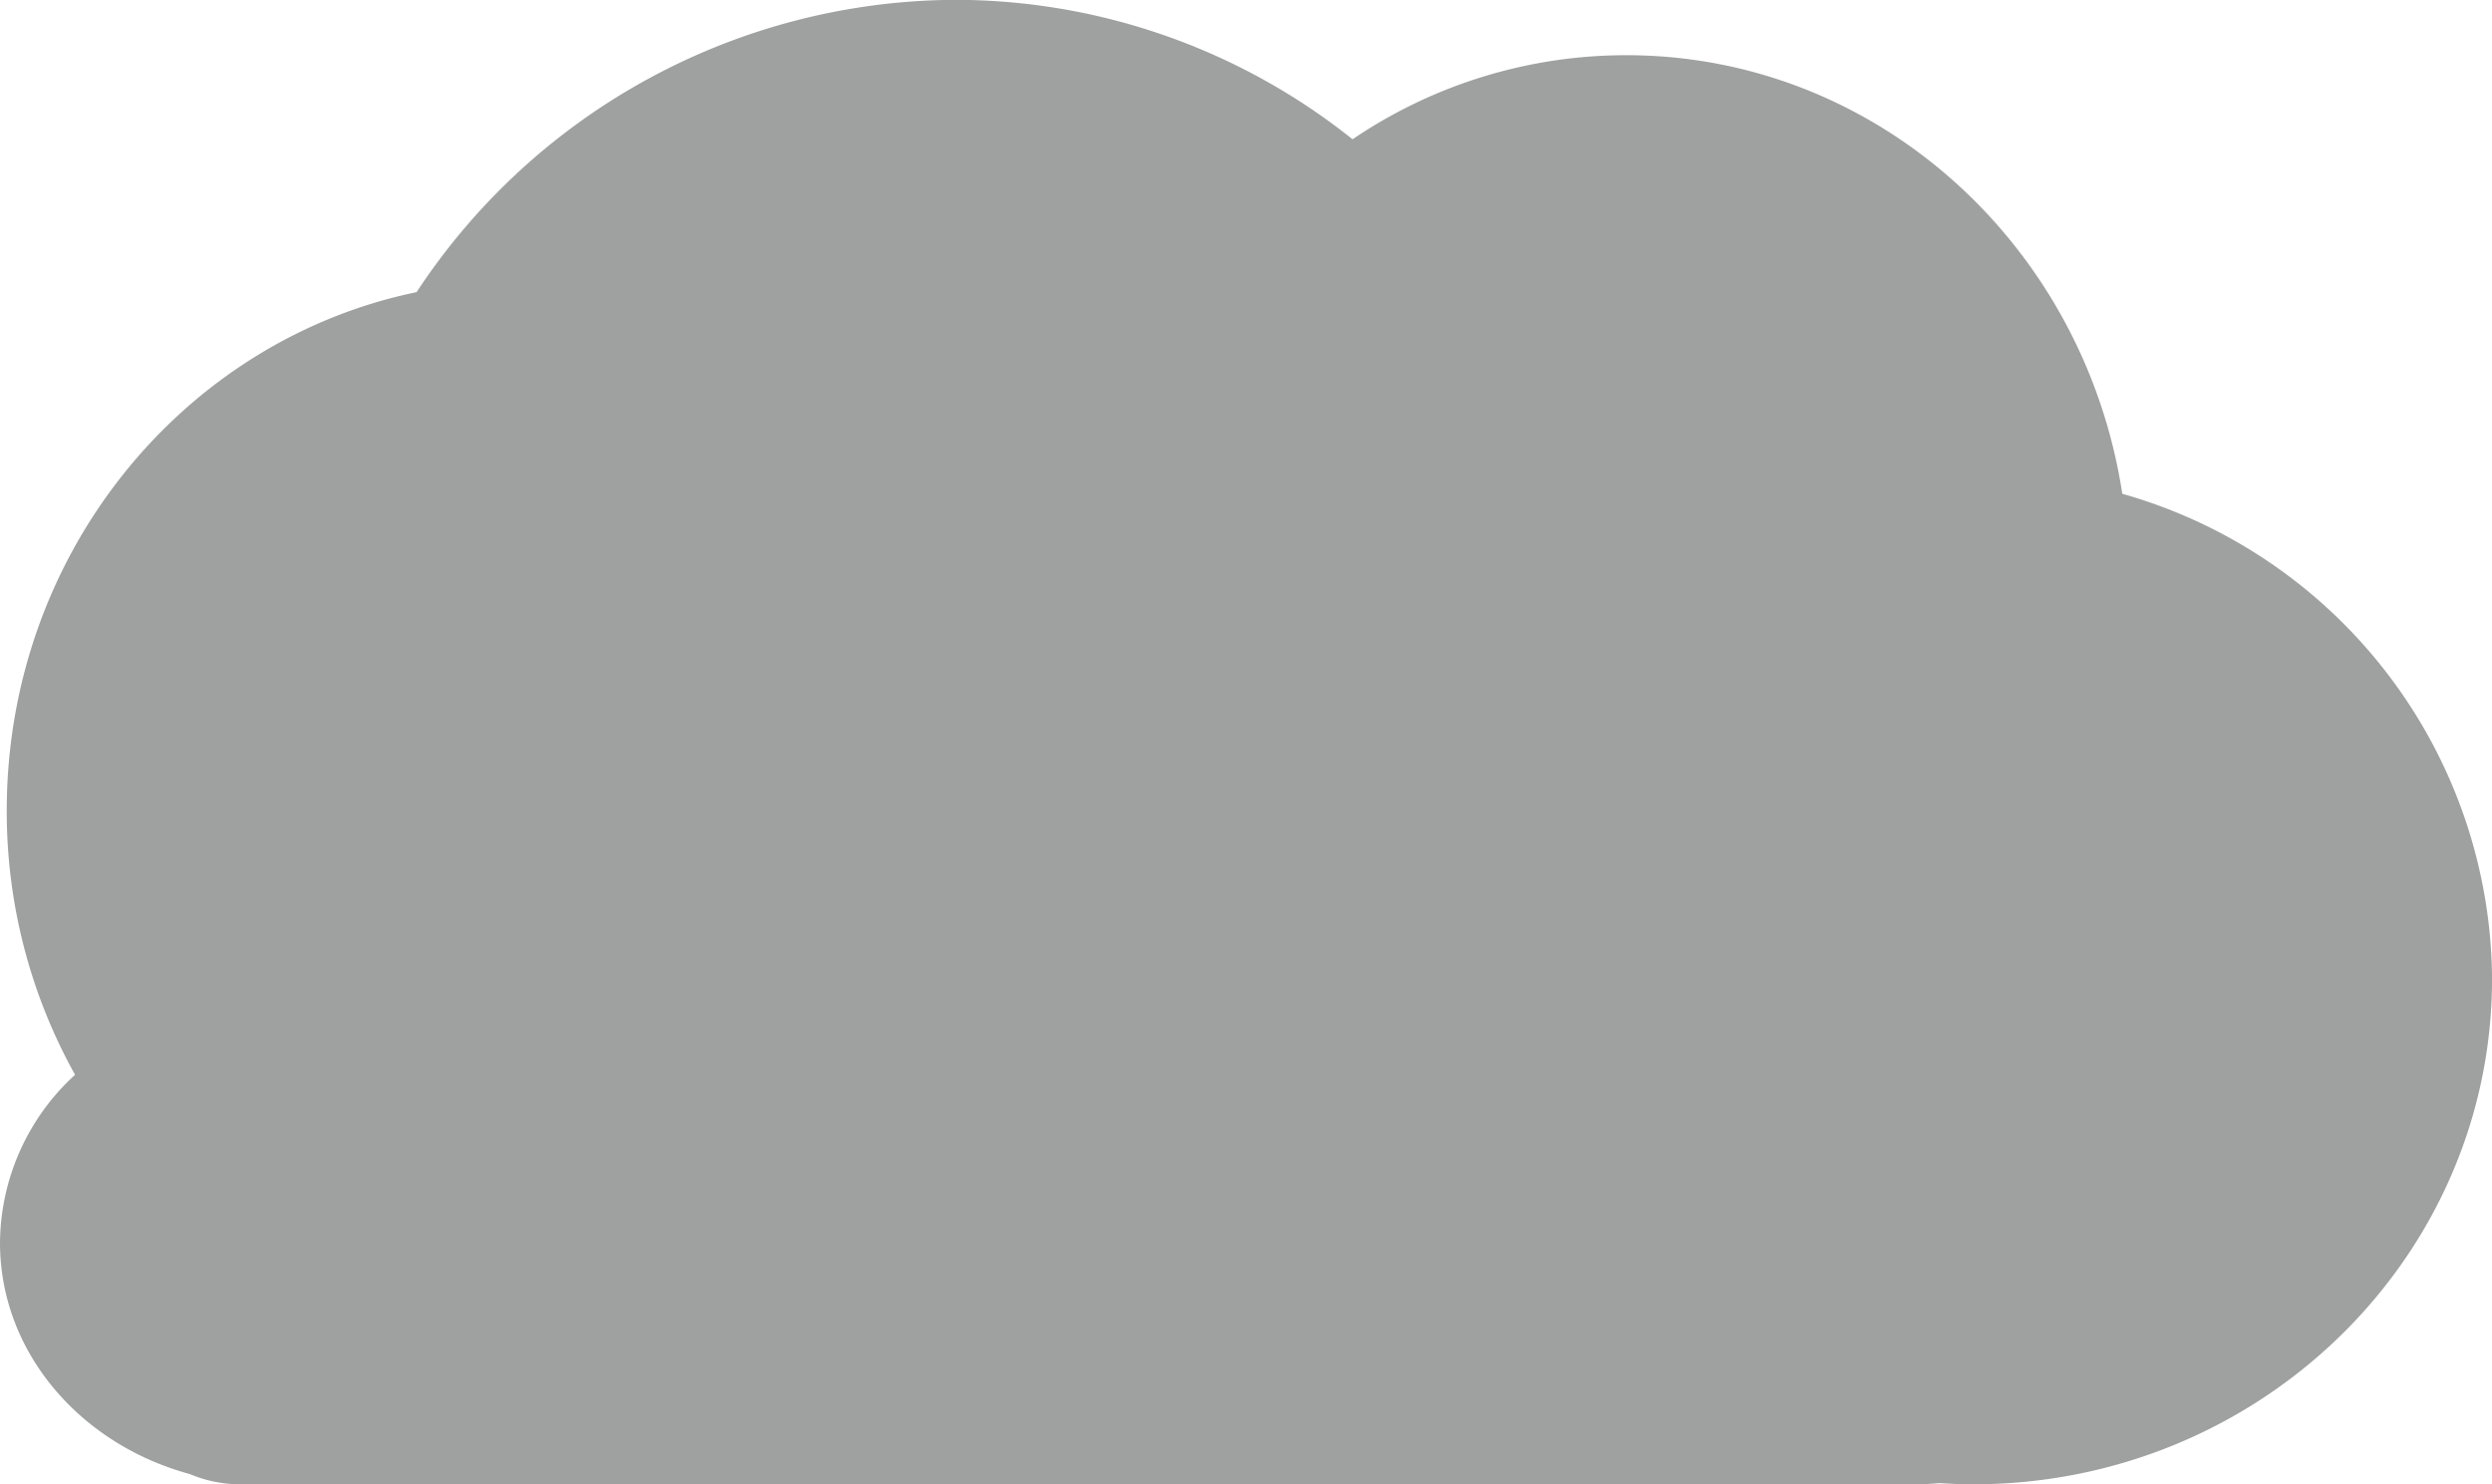 <svg xmlns="http://www.w3.org/2000/svg" xmlns:xlink="http://www.w3.org/1999/xlink" width="121.496" height="72.384" viewBox="0 0 121.496 72.384">
  <defs>
    <clipPath id="clip-path">
      <rect id="長方形_33768" data-name="長方形 33768" width="91.386" height="56.66" fill="none"/>
    </clipPath>
  </defs>
  <g id="グループ_51383" data-name="グループ 51383" transform="translate(-2170.281 -10.919)">
    <path id="パス_45634" data-name="パス 45634" d="M1641.795,40.4c-1.85-12.123-11.972-21.391-24.184-21.391a23.745,23.745,0,0,0-13.345,4.1,31.077,31.077,0,0,0-19.383-6.8,31.6,31.6,0,0,0-26.25,14.254c-11.393,2.353-19.981,12.776-19.981,25.28a26.374,26.374,0,0,0,3.33,12.882,11.2,11.2,0,0,0-3.659,8.189c0,5.33,3.9,9.829,9.253,11.281a6.329,6.329,0,0,0,2.453.5h81.763c.368,0,.729-.027,1.09-.058.542.035,1.089.058,1.64.058,13.971,0,25.3-11.046,25.3-24.67a24.766,24.766,0,0,0-18.025-23.63" transform="translate(631.958 -5.398)" fill="#9fa0a0"/>
    <g id="グループ_51361" data-name="グループ 51361" transform="translate(2190.318 26.641)" opacity="0.22" style="mix-blend-mode: multiply;isolation: isolate">
      <g id="グループ_51360" data-name="グループ 51360">
        <g id="グループ_51359" data-name="グループ 51359" clip-path="url(#clip-path)">
          <path id="パス_45635" data-name="パス 45635" d="M1629.423,45.465c-1.392-9.49-9.006-16.745-18.193-16.745a17.372,17.372,0,0,0-10.039,3.215,22.812,22.812,0,0,0-14.58-5.322,23.549,23.549,0,0,0-19.747,11.159c-8.571,1.842-15.03,10-15.03,19.789a21.3,21.3,0,0,0,2.506,10.082,8.925,8.925,0,0,0-2.753,6.409,9.307,9.307,0,0,0,6.961,8.832,4.6,4.6,0,0,0,1.844.389H1621.9c.277,0,.548-.021.82-.044.408.026.819.044,1.234.044a19.348,19.348,0,0,0,5.47-37.808" transform="translate(-1551.591 -26.612)" fill="#9fa0a0"/>
        </g>
      </g>
    </g>
  </g>
</svg>
